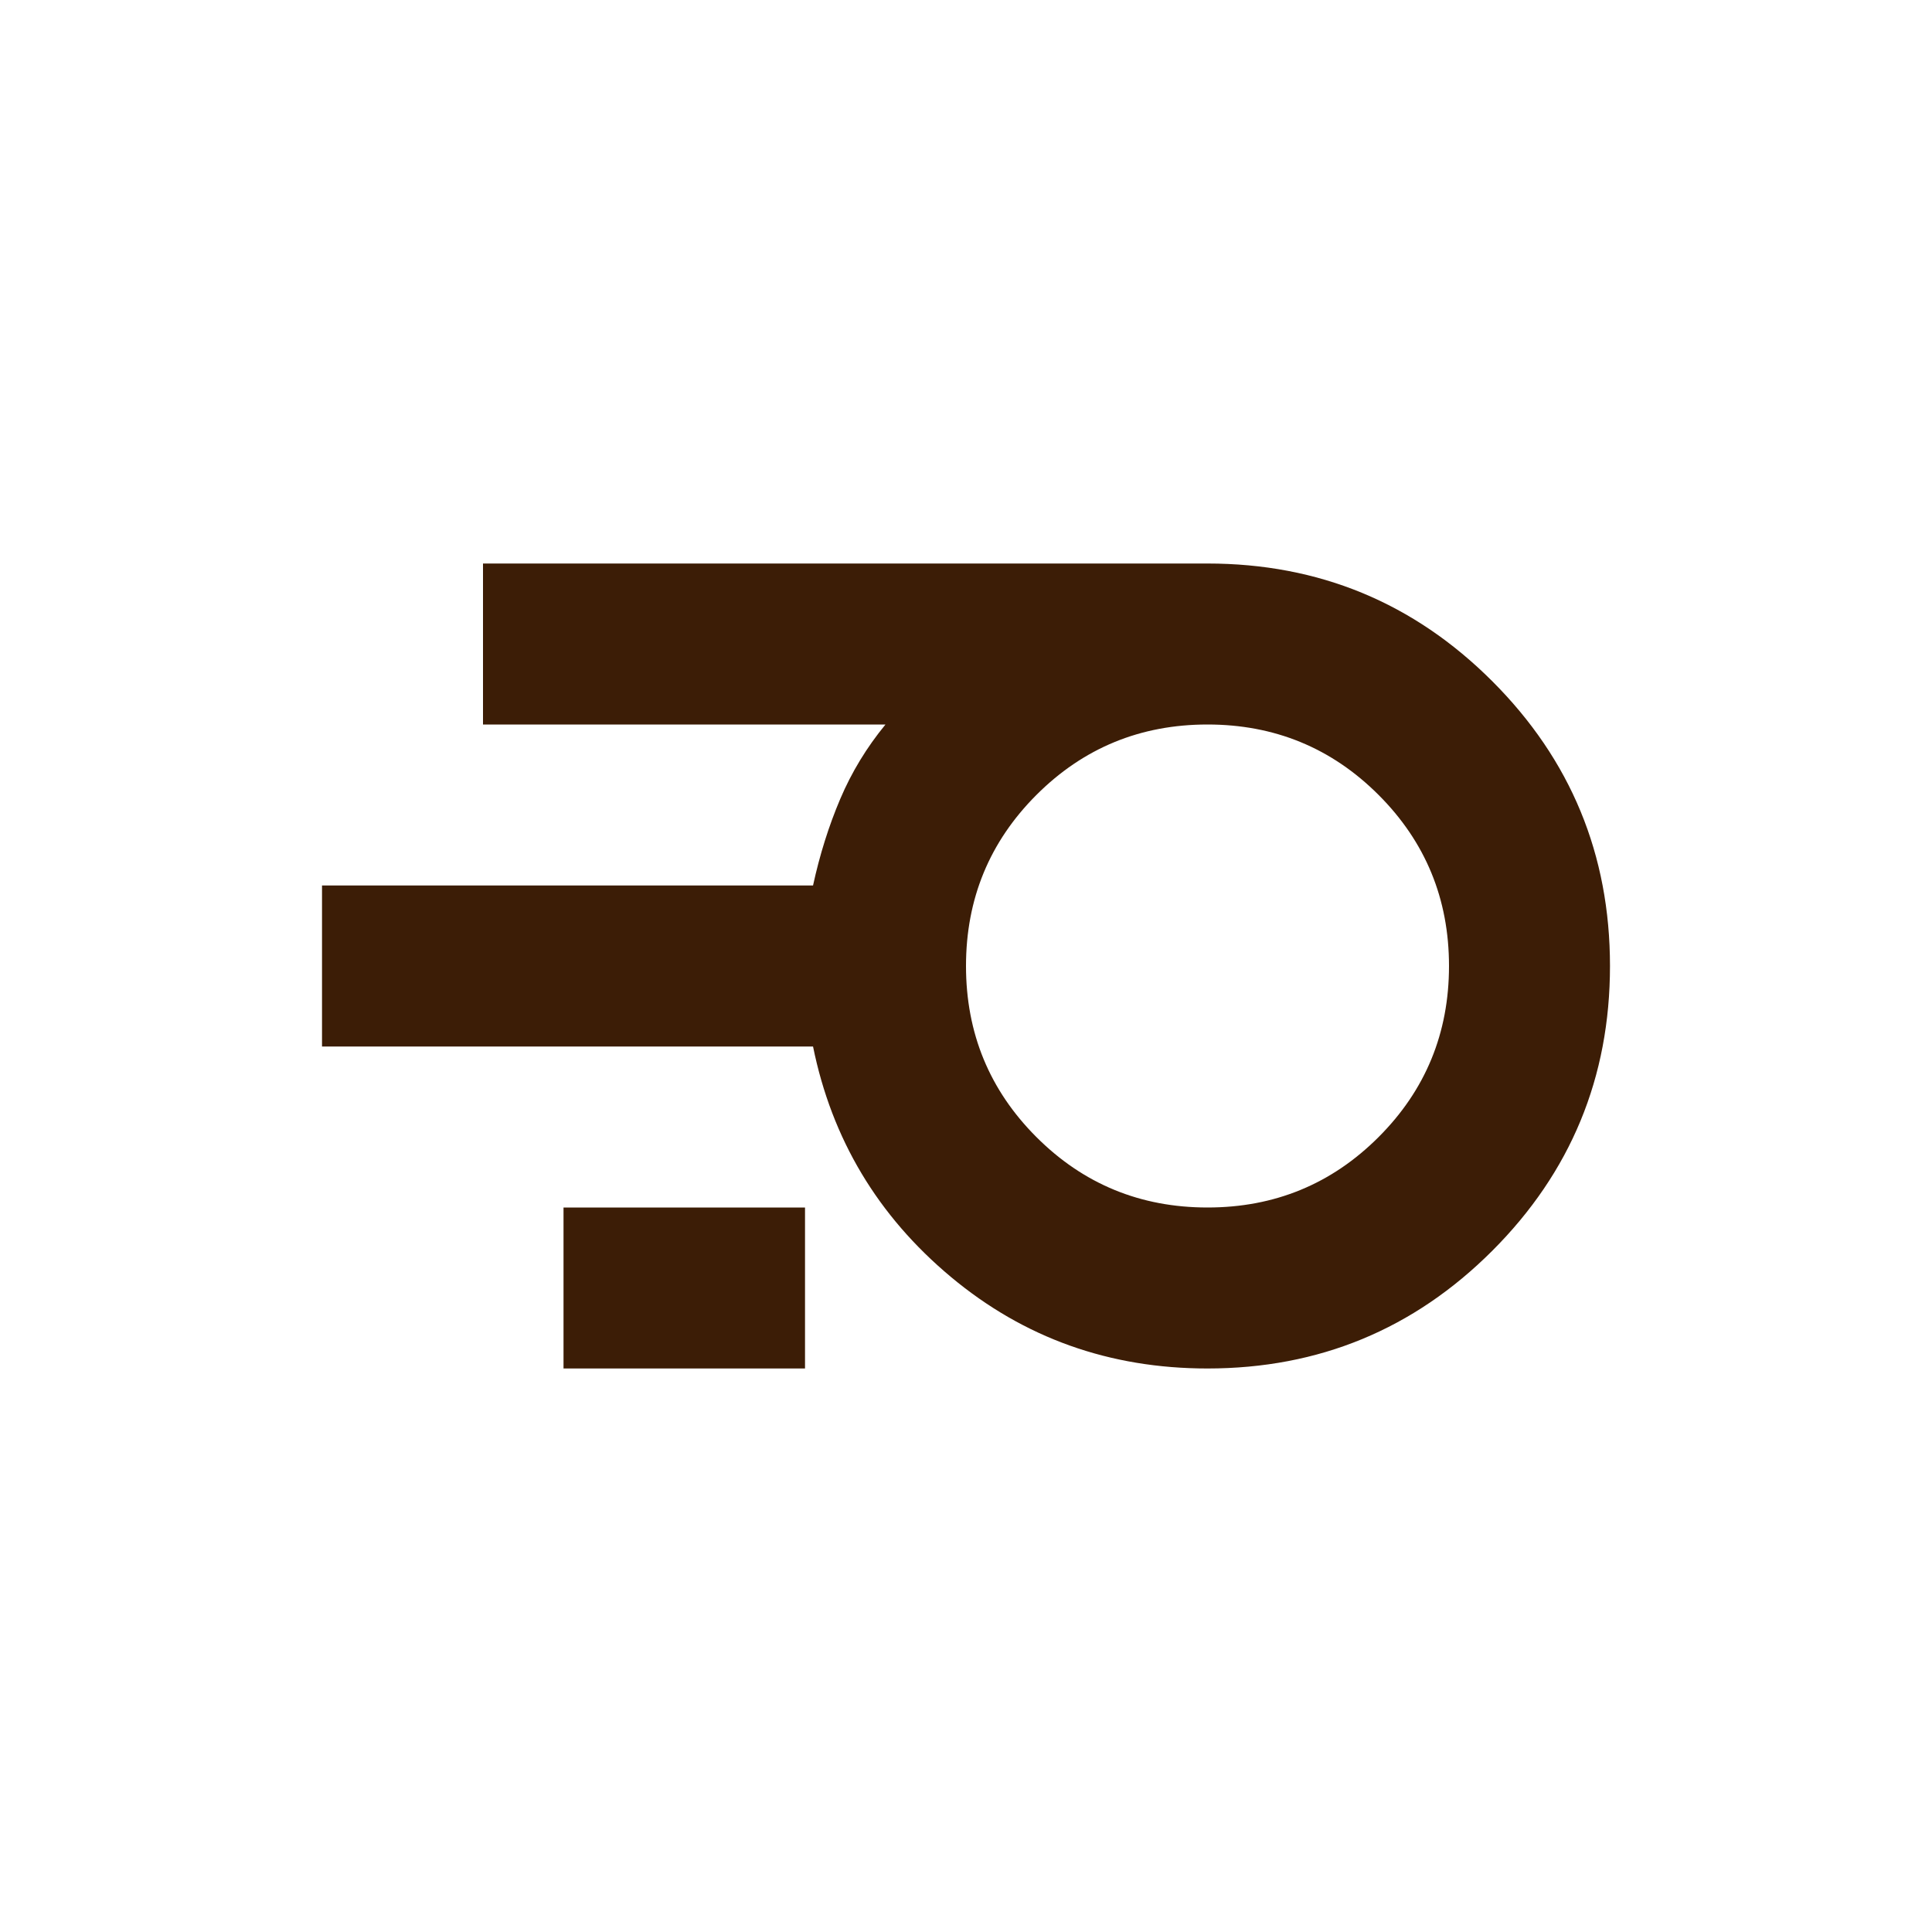 <svg width="40" height="40" viewBox="0 0 40 40" fill="none" xmlns="http://www.w3.org/2000/svg">
<mask id="mask0_216_3024" style="mask-type:alpha" maskUnits="userSpaceOnUse" x="0" y="0" width="40" height="40">
<path d="M40 0H0V40H40V0Z" fill="#D9D9D9"/>
</mask>
<g mask="url(#mask0_216_3024)">
<path d="M25 28.333C22.972 28.333 21.201 27.701 19.688 26.438C18.174 25.174 17.222 23.583 16.833 21.667H6.667V18.333H16.833C16.972 17.695 17.16 17.097 17.396 16.542C17.632 15.986 17.945 15.472 18.333 15H10V11.667H25C27.305 11.667 29.271 12.479 30.896 14.104C32.521 15.729 33.333 17.695 33.333 20C33.333 22.306 32.521 24.271 30.896 25.896C29.271 27.521 27.305 28.333 25 28.333ZM25 25C26.389 25 27.57 24.514 28.542 23.542C29.514 22.57 30 21.389 30 20C30 18.611 29.514 17.431 28.542 16.458C27.57 15.486 26.389 15 25 15C23.611 15 22.43 15.486 21.458 16.458C20.486 17.431 20 18.611 20 20C20 21.389 20.486 22.57 21.458 23.542C22.43 24.514 23.611 25 25 25ZM11.667 28.333V25H16.667V28.333H11.667Z" fill="#3C1D06"/>
</g>
</svg>
